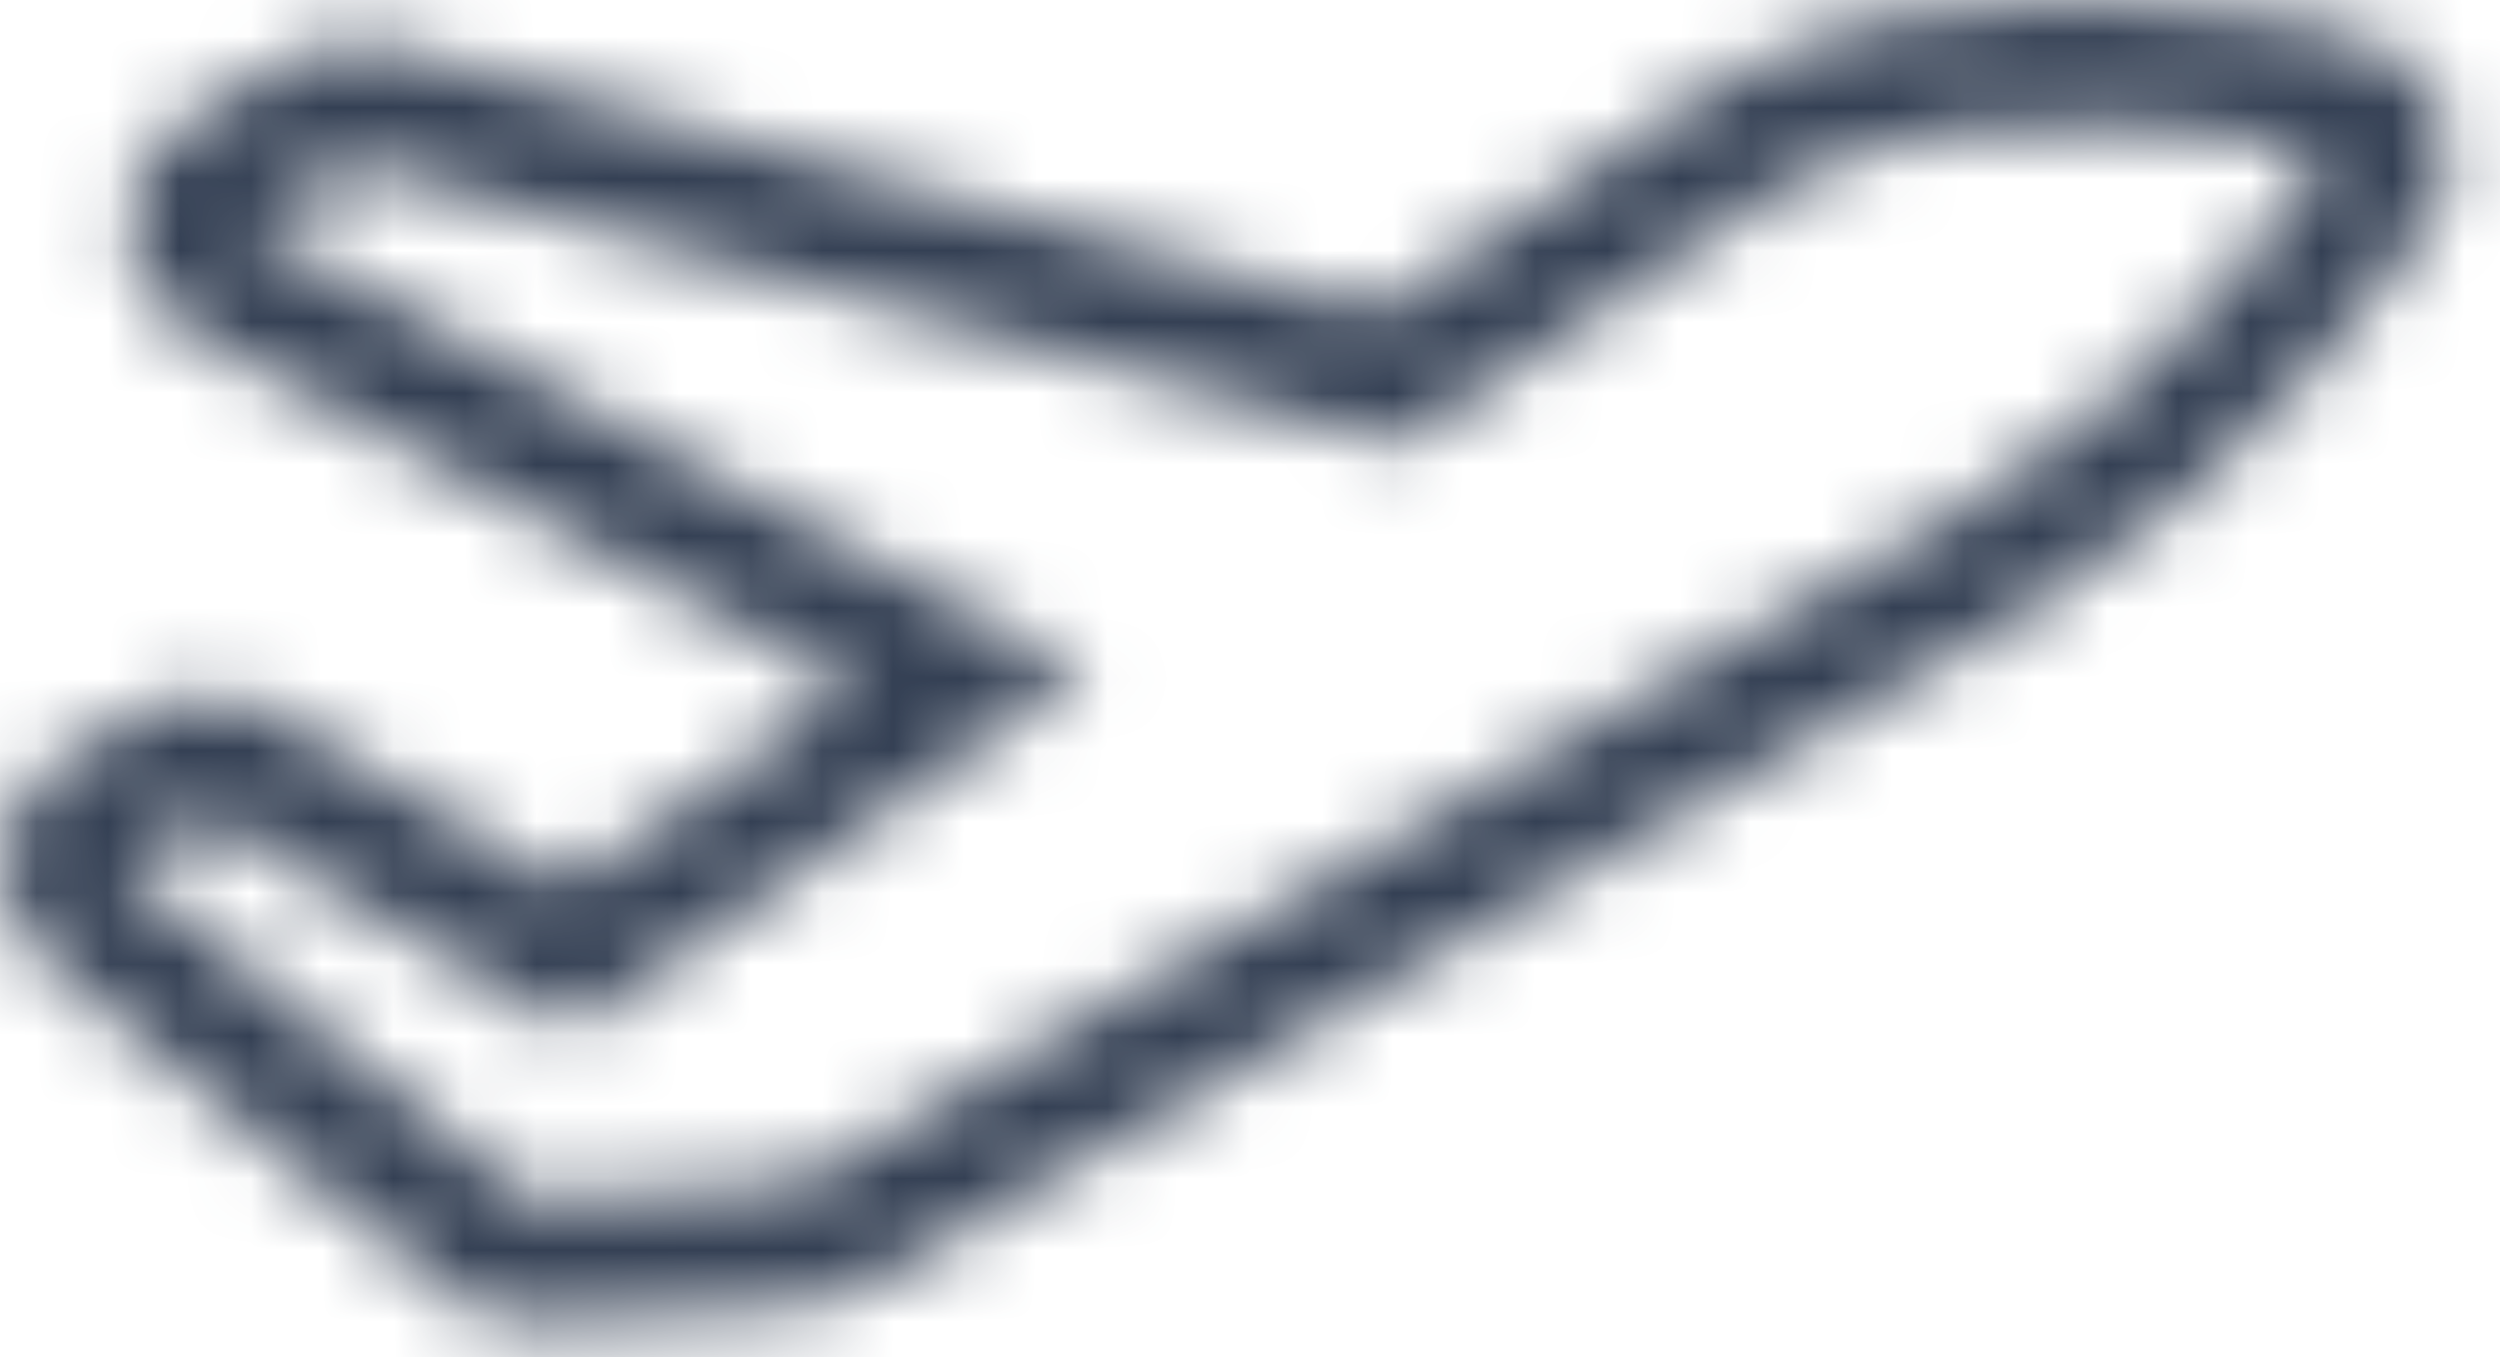 <?xml version="1.0" encoding="UTF-8"?>
<svg width="35px" height="19px" viewBox="0 0 35 19" version="1.1" xmlns="http://www.w3.org/2000/svg" xmlns:xlink="http://www.w3.org/1999/xlink">
    <title>flightdeckcrew</title>
    <defs>
        <path d="M24.092,1.143 C23.241,1.636 21.667,2.692 19.29,4.367 L19.29,4.367 L5.409,0.634 C4.969,0.516 4.502,0.578 4.108,0.806 L4.108,0.806 L2.624,1.666 C2.084,1.979 1.757,2.56 1.768,3.186 L1.768,3.186 C1.778,3.81 2.127,4.381 2.677,4.674 L2.677,4.674 L11.942,9.618 C10.377,10.72 8.852,11.772 7.928,12.407 L7.928,12.407 L3.77,9.953 C3.238,9.639 2.578,9.637 2.044,9.946 L2.044,9.946 L0.857,10.634 C0.37,10.916 0.052,11.42 0.006,11.982 L0.006,11.982 C-0.04,12.544 0.191,13.093 0.626,13.452 L0.626,13.452 L6.279,18.119 C6.613,18.396 7.039,18.534 7.471,18.508 L7.471,18.508 L11.296,18.278 C11.561,18.262 11.82,18.184 12.05,18.051 L12.05,18.051 L28.376,8.591 C31.658,6.69 33.934,3.266 34.03,3.12 L34.03,3.12 C34.333,2.659 34.397,2.08 34.202,1.562 L34.202,1.562 C34.007,1.045 33.575,0.654 33.044,0.511 L33.044,0.511 C32.734,0.427 31.045,0 29.006,0 L29.006,0 C27.418,0 25.617,0.259 24.092,1.143 L24.092,1.143 Z M24.949,2.633 C27.917,0.913 32.6,2.172 32.6,2.172 L32.6,2.172 C32.6,2.172 30.488,5.382 27.519,7.102 L27.519,7.102 C24.551,8.821 11.193,16.561 11.193,16.561 L11.193,16.561 L7.368,16.791 L1.714,12.124 L2.901,11.435 L7.995,14.442 C7.995,14.442 12.086,11.658 15.197,9.406 L15.197,9.406 L3.481,3.155 L4.965,2.296 L19.62,6.236 C21.91,4.616 23.96,3.205 24.949,2.633 L24.949,2.633 Z" id="path-1"></path>
    </defs>
    <g id="Page-1" stroke="none" stroke-width="1" fill="none" fill-rule="evenodd">
        <g id="Group-3" transform="translate(0, 0)">
            <mask id="mask-2" fill="white">
                <use xlink:href="#path-1"></use>
            </mask>
            <g id="Clip-2"></g>
            <polygon id="Fill-1" fill="#344054" mask="url(#mask-2)" points="-0.923 -0.925 35.237 -0.925 35.237 19.437 -0.923 19.437"></polygon>
        </g>
    </g>
</svg>